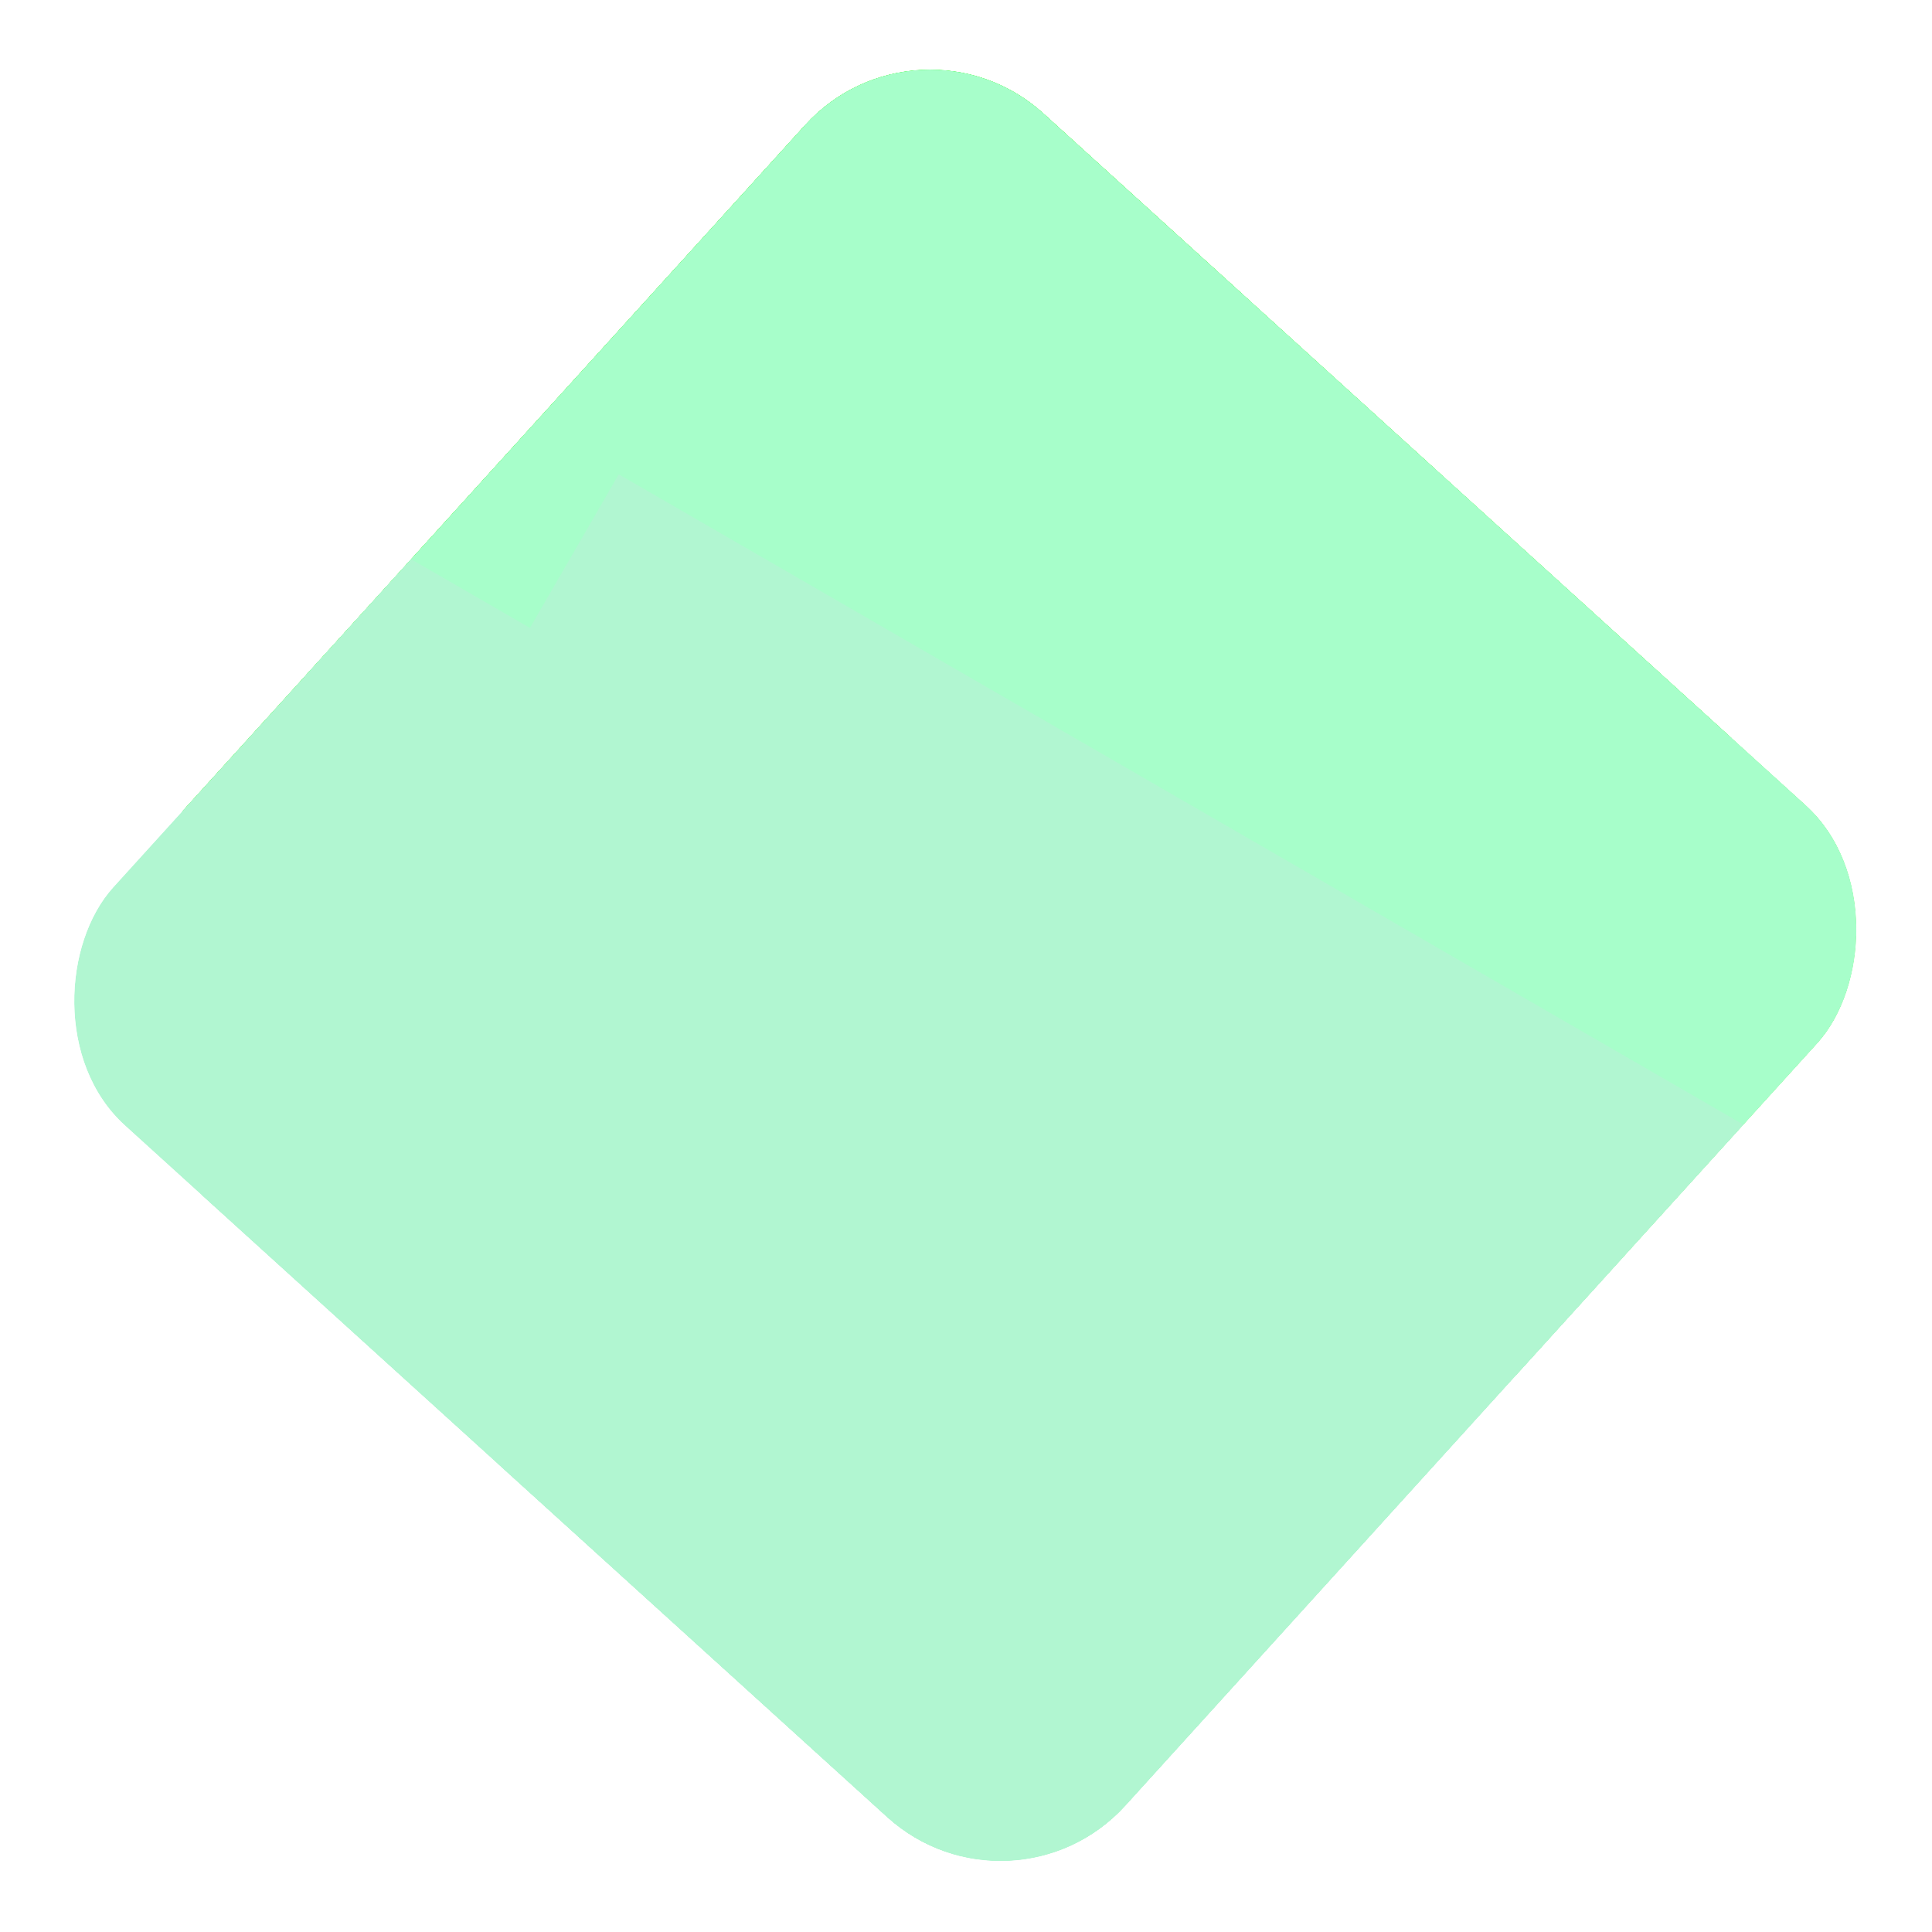 <svg width="229" height="229" viewBox="0 0 229 229" fill="none" xmlns="http://www.w3.org/2000/svg">
<g clip-path="url(#clip0_76_103)">
<rect x="108.873" width="162" height="162" rx="20" transform="rotate(42.226 108.873 0)" fill="white"/>
<g filter="url(#filter0_f_76_103)">
<rect x="-67.502" y="44.619" width="154.554" height="181.89" transform="rotate(-59.962 -67.502 44.619)" fill="#6EF96C"/>
</g>
<g filter="url(#filter1_f_76_103)">
<rect x="-1.969" y="82.512" width="154.554" height="181.89" transform="rotate(-59.962 -1.969 82.512)" fill="#6EF96C"/>
</g>
<g filter="url(#filter2_f_76_103)">
<rect x="-31.498" y="41.146" width="154.554" height="181.89" transform="rotate(-59.962 -31.498 41.146)" fill="#6EF96C"/>
</g>
<g filter="url(#filter3_f_76_103)">
<rect x="34.03" y="79.033" width="154.554" height="181.89" transform="rotate(-59.962 34.03 79.033)" fill="#6EF96C"/>
</g>
<g style="mix-blend-mode:overlay" filter="url(#filter4_f_76_103)">
<rect x="-67.502" y="44.619" width="154.554" height="181.89" transform="rotate(-59.962 -67.502 44.619)" fill="#6EF96C"/>
</g>
<g style="mix-blend-mode:overlay" filter="url(#filter5_f_76_103)">
<rect x="-1.969" y="82.512" width="154.554" height="181.89" transform="rotate(-59.962 -1.969 82.512)" fill="#6EF96C"/>
</g>
<g style="mix-blend-mode:overlay" filter="url(#filter6_f_76_103)">
<rect x="34.03" y="79.033" width="154.554" height="181.89" transform="rotate(-59.962 34.03 79.033)" fill="#A7FECA"/>
</g>
<g filter="url(#filter7_f_76_103)">
<rect x="-40.029" y="193.492" width="154.554" height="181.89" transform="rotate(-59.962 -40.029 193.492)" fill="#B1F6D1"/>
</g>
<g filter="url(#filter8_f_76_103)">
<rect x="25.503" y="231.386" width="154.554" height="181.89" transform="rotate(-59.962 25.503 231.386)" fill="#B1F6D1"/>
</g>
<g filter="url(#filter9_f_76_103)">
<rect x="-4.025" y="190.02" width="154.554" height="181.89" transform="rotate(-59.962 -4.025 190.02)" fill="#B1F6D1"/>
</g>
</g>
<defs>
<filter id="filter0_f_76_103" x="-117.502" y="-139.178" width="334.827" height="324.846" filterUnits="userSpaceOnUse" color-interpolation-filters="sRGB">
<feFlood flood-opacity="0" result="BackgroundImageFix"/>
<feBlend mode="normal" in="SourceGraphic" in2="BackgroundImageFix" result="shape"/>
<feGaussianBlur stdDeviation="25" result="effect1_foregroundBlur_76_103"/>
</filter>
<filter id="filter1_f_76_103" x="-51.969" y="-101.285" width="334.827" height="324.846" filterUnits="userSpaceOnUse" color-interpolation-filters="sRGB">
<feFlood flood-opacity="0" result="BackgroundImageFix"/>
<feBlend mode="normal" in="SourceGraphic" in2="BackgroundImageFix" result="shape"/>
<feGaussianBlur stdDeviation="25" result="effect1_foregroundBlur_76_103"/>
</filter>
<filter id="filter2_f_76_103" x="-81.498" y="-142.651" width="334.827" height="324.846" filterUnits="userSpaceOnUse" color-interpolation-filters="sRGB">
<feFlood flood-opacity="0" result="BackgroundImageFix"/>
<feBlend mode="normal" in="SourceGraphic" in2="BackgroundImageFix" result="shape"/>
<feGaussianBlur stdDeviation="25" result="effect1_foregroundBlur_76_103"/>
</filter>
<filter id="filter3_f_76_103" x="-15.97" y="-104.763" width="334.827" height="324.846" filterUnits="userSpaceOnUse" color-interpolation-filters="sRGB">
<feFlood flood-opacity="0" result="BackgroundImageFix"/>
<feBlend mode="normal" in="SourceGraphic" in2="BackgroundImageFix" result="shape"/>
<feGaussianBlur stdDeviation="25" result="effect1_foregroundBlur_76_103"/>
</filter>
<filter id="filter4_f_76_103" x="-117.502" y="-139.178" width="334.827" height="324.846" filterUnits="userSpaceOnUse" color-interpolation-filters="sRGB">
<feFlood flood-opacity="0" result="BackgroundImageFix"/>
<feBlend mode="normal" in="SourceGraphic" in2="BackgroundImageFix" result="shape"/>
<feGaussianBlur stdDeviation="25" result="effect1_foregroundBlur_76_103"/>
</filter>
<filter id="filter5_f_76_103" x="-51.969" y="-101.285" width="334.827" height="324.846" filterUnits="userSpaceOnUse" color-interpolation-filters="sRGB">
<feFlood flood-opacity="0" result="BackgroundImageFix"/>
<feBlend mode="normal" in="SourceGraphic" in2="BackgroundImageFix" result="shape"/>
<feGaussianBlur stdDeviation="25" result="effect1_foregroundBlur_76_103"/>
</filter>
<filter id="filter6_f_76_103" x="-15.97" y="-104.763" width="334.827" height="324.846" filterUnits="userSpaceOnUse" color-interpolation-filters="sRGB">
<feFlood flood-opacity="0" result="BackgroundImageFix"/>
<feBlend mode="normal" in="SourceGraphic" in2="BackgroundImageFix" result="shape"/>
<feGaussianBlur stdDeviation="25" result="effect1_foregroundBlur_76_103"/>
</filter>
<filter id="filter7_f_76_103" x="-90.029" y="9.696" width="334.827" height="324.846" filterUnits="userSpaceOnUse" color-interpolation-filters="sRGB">
<feFlood flood-opacity="0" result="BackgroundImageFix"/>
<feBlend mode="normal" in="SourceGraphic" in2="BackgroundImageFix" result="shape"/>
<feGaussianBlur stdDeviation="25" result="effect1_foregroundBlur_76_103"/>
</filter>
<filter id="filter8_f_76_103" x="-24.497" y="47.59" width="334.827" height="324.846" filterUnits="userSpaceOnUse" color-interpolation-filters="sRGB">
<feFlood flood-opacity="0" result="BackgroundImageFix"/>
<feBlend mode="normal" in="SourceGraphic" in2="BackgroundImageFix" result="shape"/>
<feGaussianBlur stdDeviation="25" result="effect1_foregroundBlur_76_103"/>
</filter>
<filter id="filter9_f_76_103" x="-54.025" y="6.224" width="334.827" height="324.846" filterUnits="userSpaceOnUse" color-interpolation-filters="sRGB">
<feFlood flood-opacity="0" result="BackgroundImageFix"/>
<feBlend mode="normal" in="SourceGraphic" in2="BackgroundImageFix" result="shape"/>
<feGaussianBlur stdDeviation="25" result="effect1_foregroundBlur_76_103"/>
</filter>
<clipPath id="clip0_76_103">
<rect x="108.873" width="162" height="162" rx="20" transform="rotate(42.226 108.873 0)" fill="white"/>
</clipPath>
</defs>
</svg>
